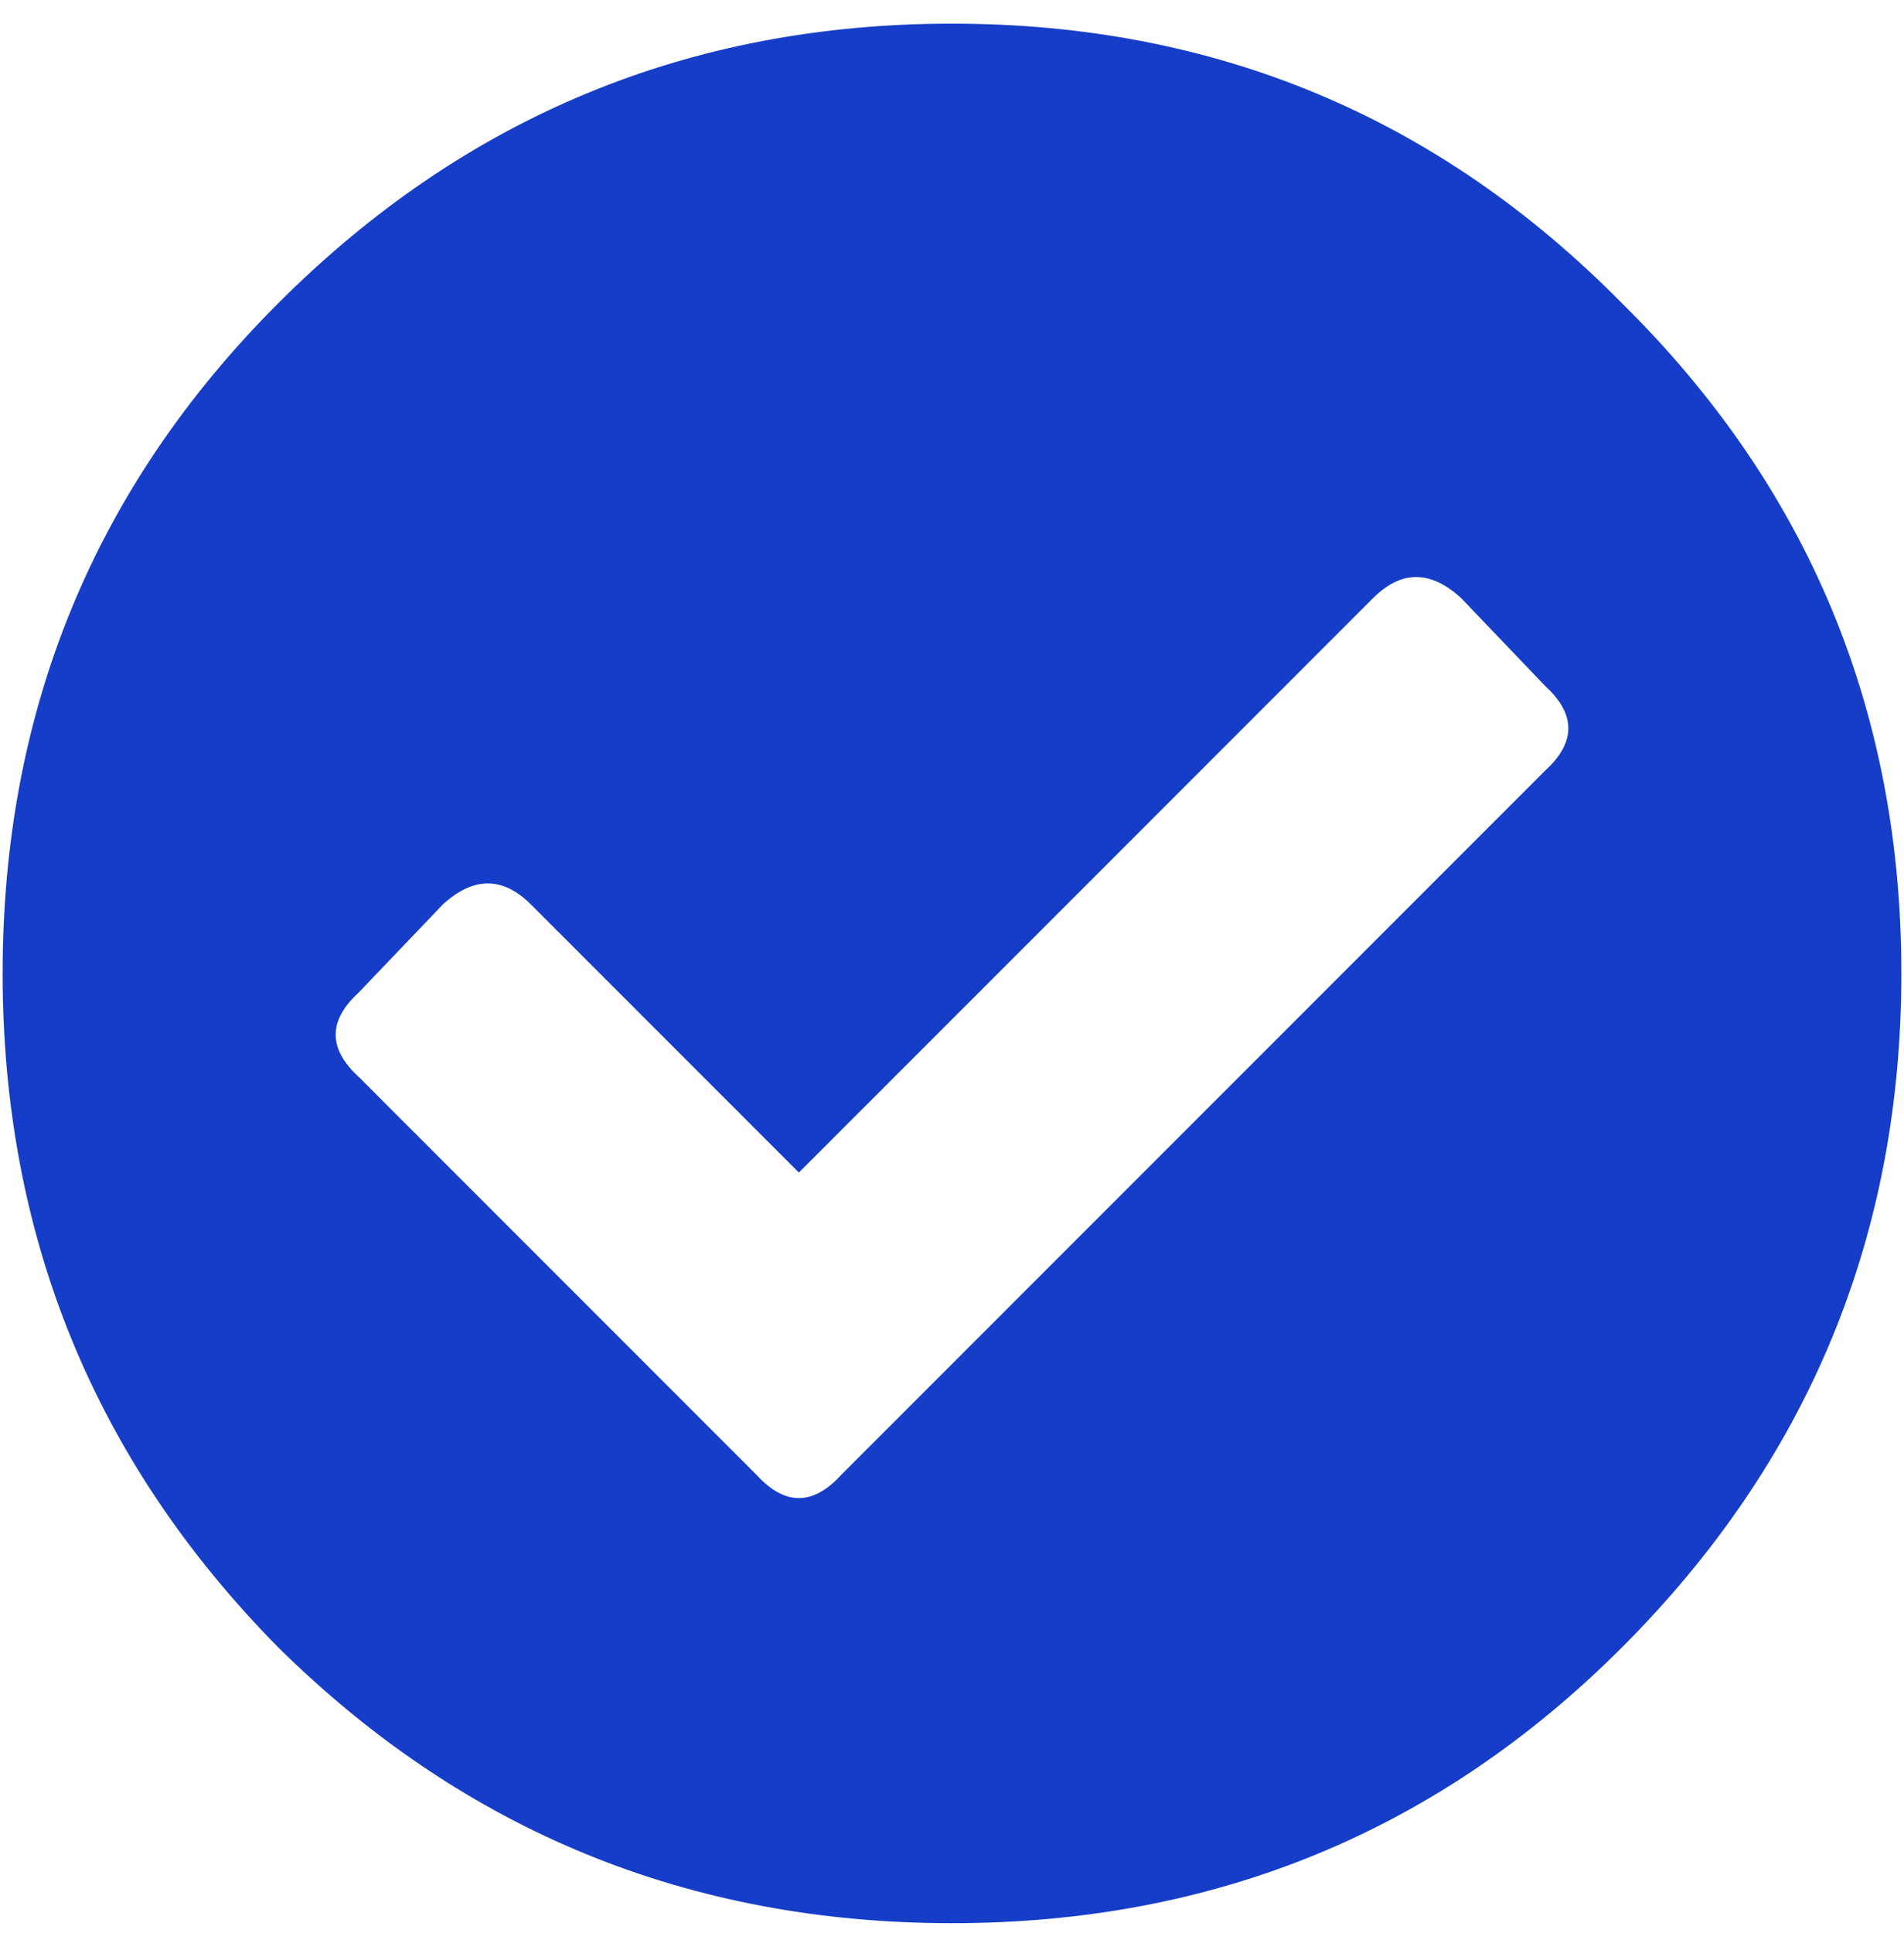 <svg width="68" height="69" viewBox="0 0 68 69" fill="none" xmlns="http://www.w3.org/2000/svg">
<path d="M57.926 10.824C64.579 17.387 67.906 25.362 67.906 34.75C67.906 44.138 64.579 52.159 57.926 58.812C51.363 65.375 43.388 68.656 34 68.656C24.612 68.656 16.591 65.375 9.938 58.812C3.375 52.159 0.094 44.138 0.094 34.75C0.094 25.362 3.375 17.387 9.938 10.824C16.591 4.171 24.612 0.844 34 0.844C43.388 0.844 51.363 4.171 57.926 10.824ZM30.035 52.66L55.191 27.504C56.285 26.501 56.285 25.499 55.191 24.496L52.184 21.352C51.09 20.349 50.042 20.349 49.039 21.352L28.531 41.859L18.961 32.289C17.958 31.287 16.91 31.287 15.816 32.289L12.809 35.434C11.715 36.436 11.715 37.439 12.809 38.441L27.027 52.66C28.03 53.754 29.033 53.754 30.035 52.66Z" fill="#163DC7"/>
</svg>

